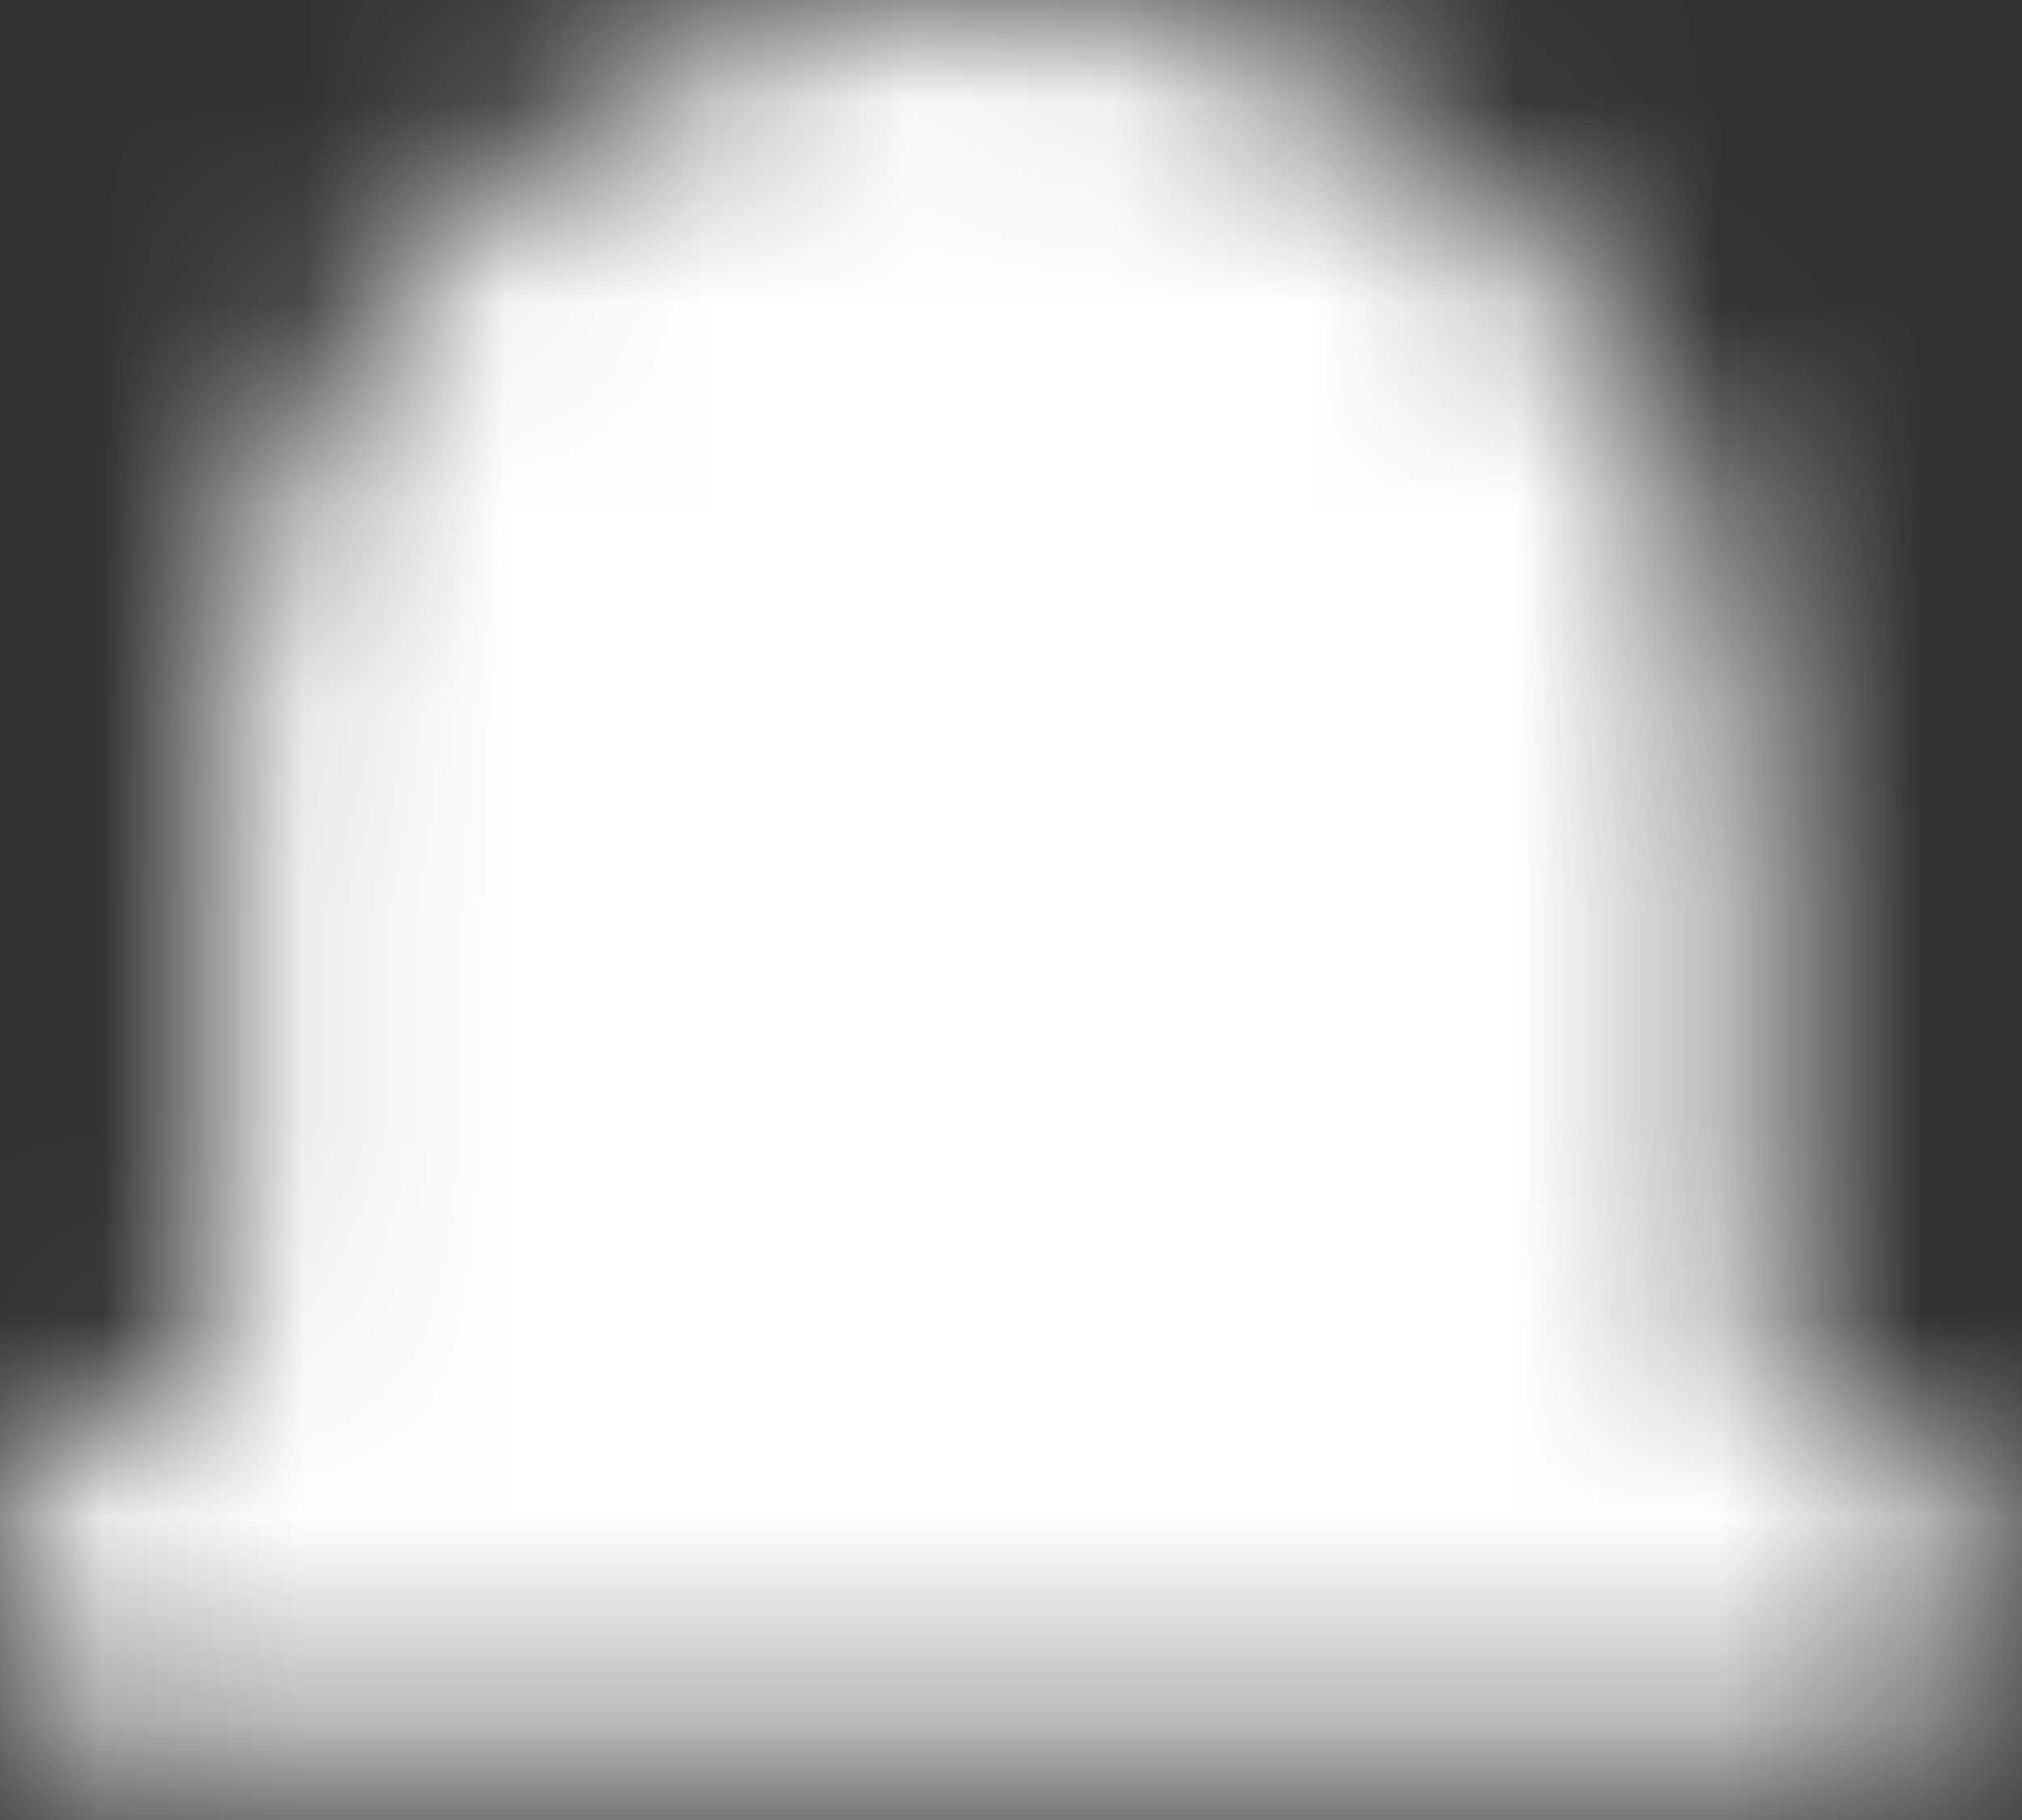 <?xml version="1.0" encoding="utf-8"?>
<svg xmlns="http://www.w3.org/2000/svg" fill="none" height="100%" overflow="visible" preserveAspectRatio="none" style="display: block;" viewBox="0 0 10 9" width="100%">
<rect x="0" y="0" width="10" height="9" fill="#333333" stroke="none"/>
<g id="Group 2">
<mask height="9" id="mask0_0_11585" maskUnits="userSpaceOnUse" style="mask-type:luminance" width="10" x="0" y="0">
<path clip-rule="evenodd" d="M8.672 6.503V3.953C8.672 1.875 7.071 0.064 4.994 0.002C2.846 -0.063 1.084 1.659 1.084 3.793V6.503C1.084 6.802 0.841 7.045 0.542 7.045V7.045C0.243 7.045 7.62939e-06 7.288 7.62939e-06 7.587V8.129C7.62939e-06 8.428 0.243 8.671 0.542 8.671H9.214C9.513 8.671 9.756 8.428 9.756 8.129V7.587C9.756 7.288 9.513 7.045 9.214 7.045V7.045C8.914 7.045 8.672 6.802 8.672 6.503Z" fill="white" fill-rule="evenodd" id="Mask"/>
</mask>
<g mask="url(#mask0_0_11585)">
<rect fill="white" height="13.008" id=" icon tint" width="13.008" x="-1.626" y="-2.168"/>
</g>
</g>
</svg>